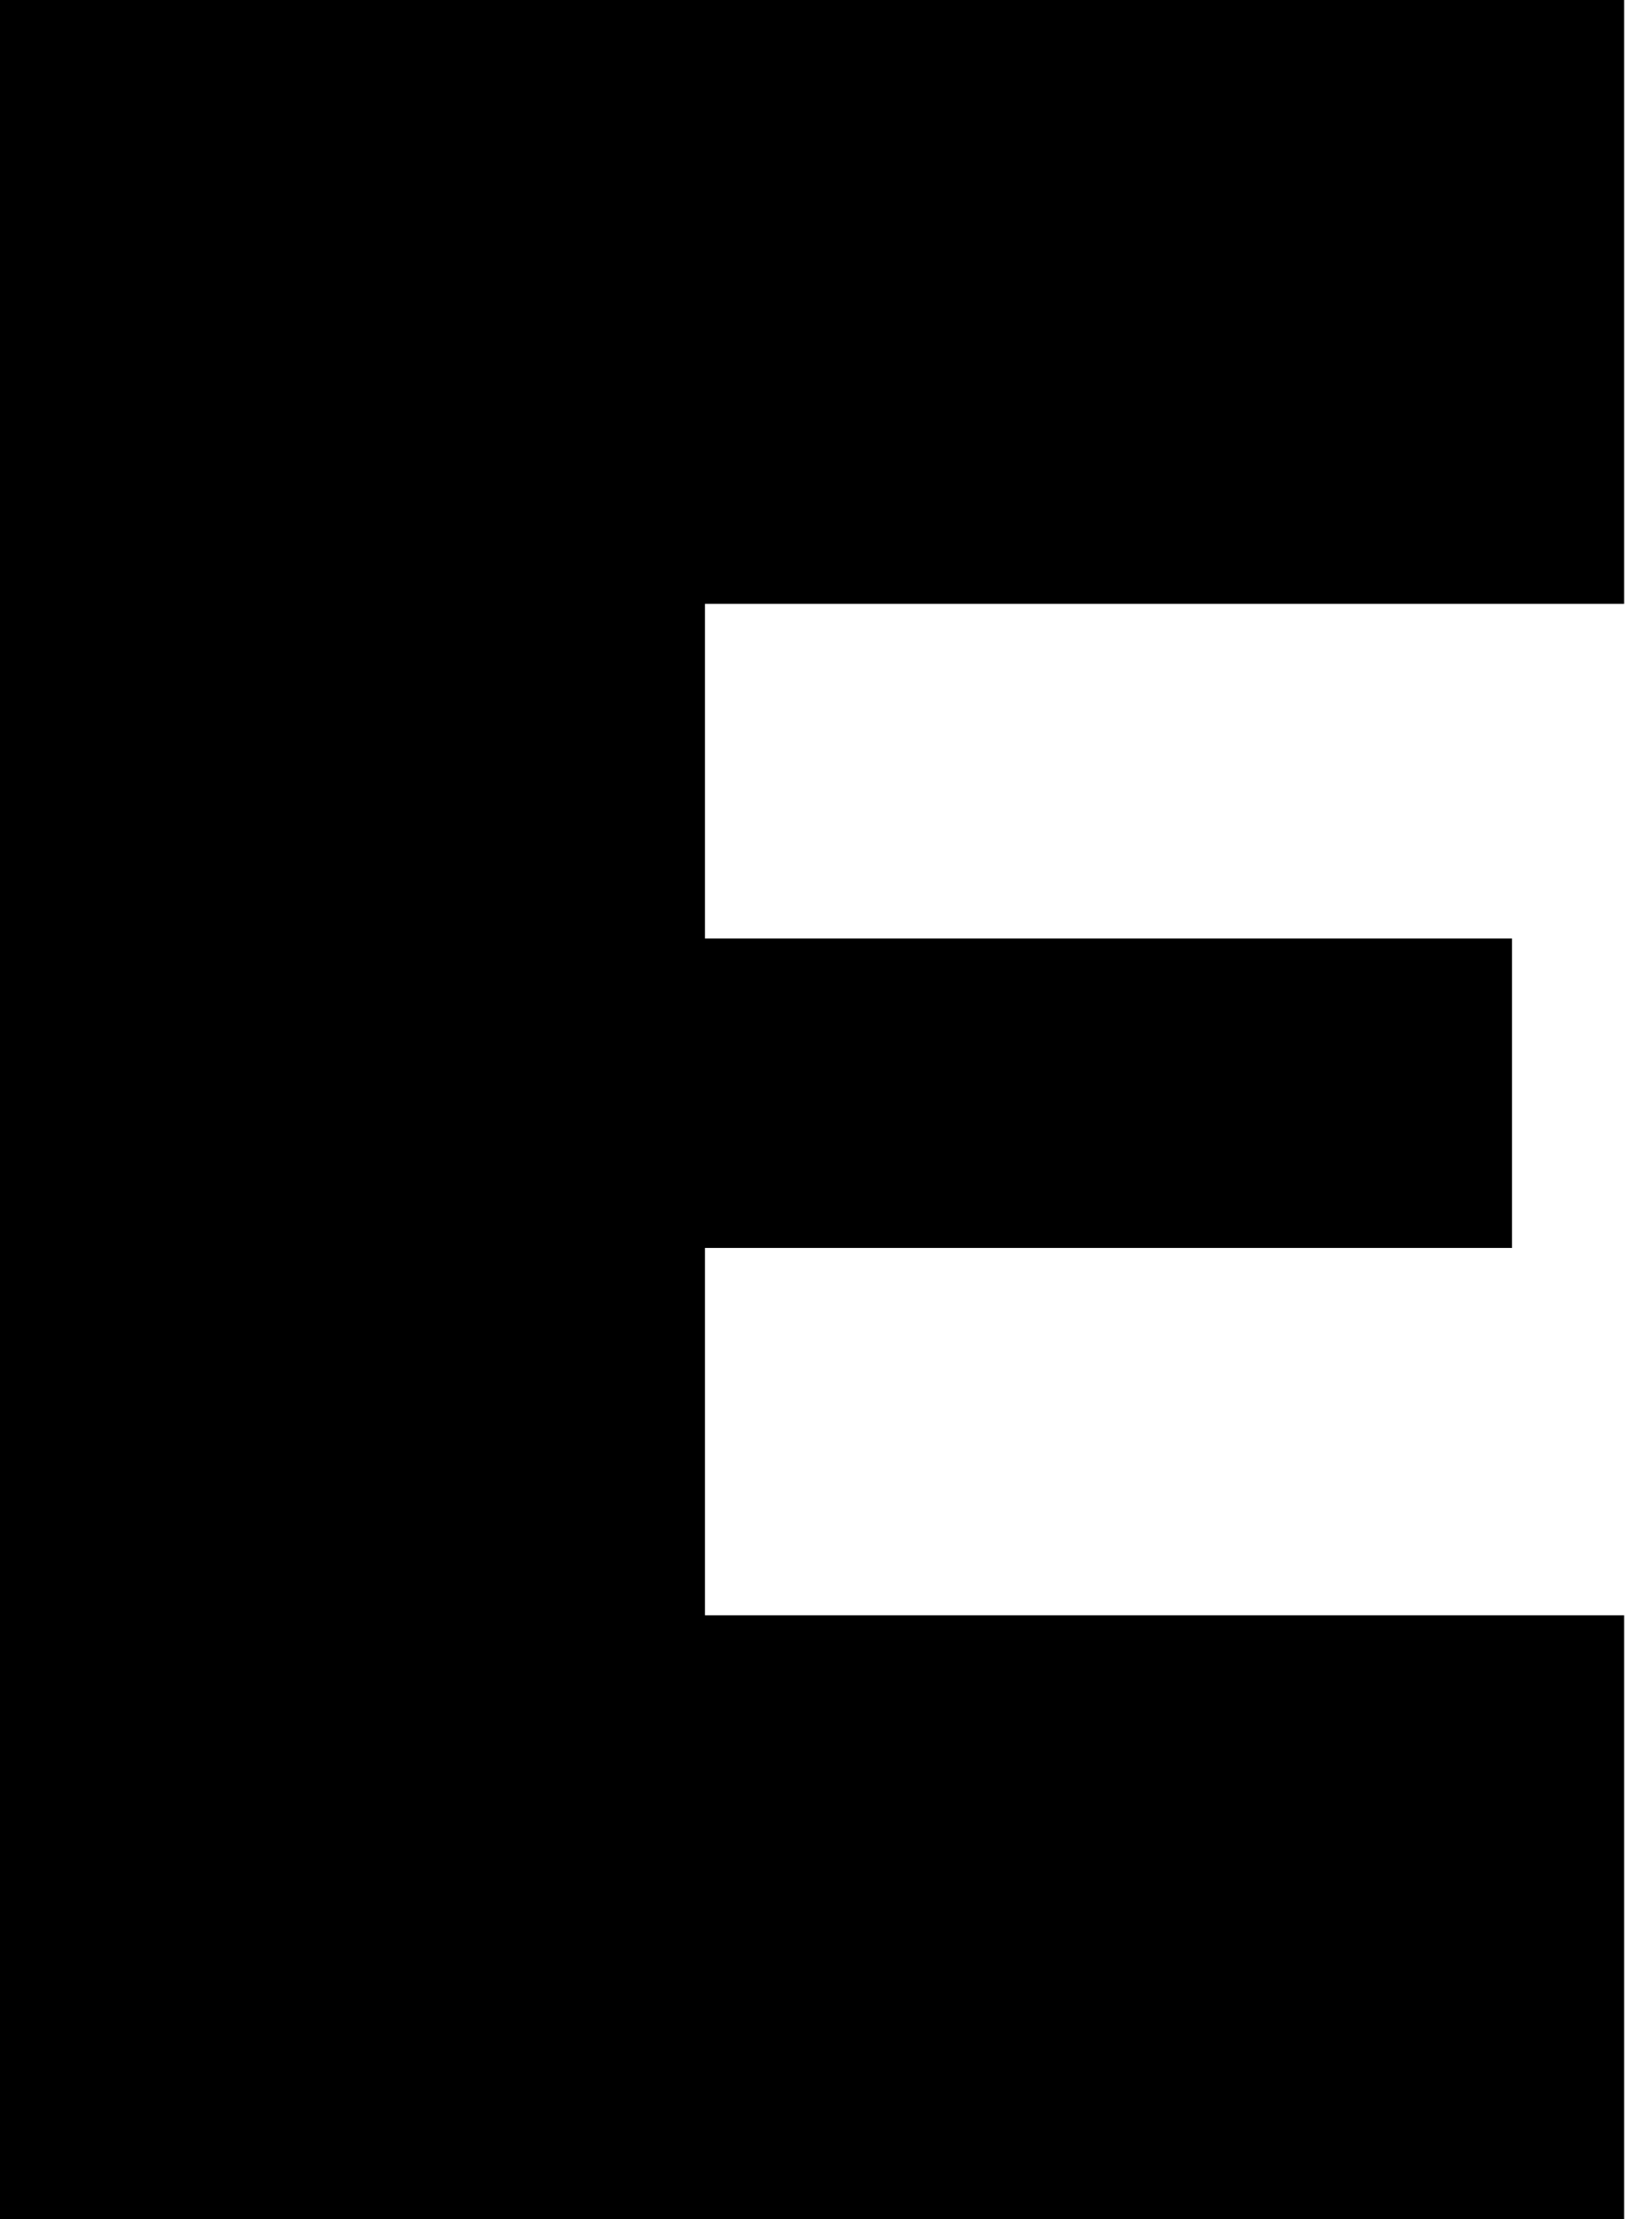<?xml version="1.0" encoding="UTF-8"?> <svg xmlns="http://www.w3.org/2000/svg" width="35" height="47" viewBox="0 0 35 47" fill="none"> <path d="M34.409 12.789V0H0V47.001H34.409V34.212H14.935V26.431H32.034V19.877H14.935V12.789H34.409Z" fill="black"></path> </svg> 